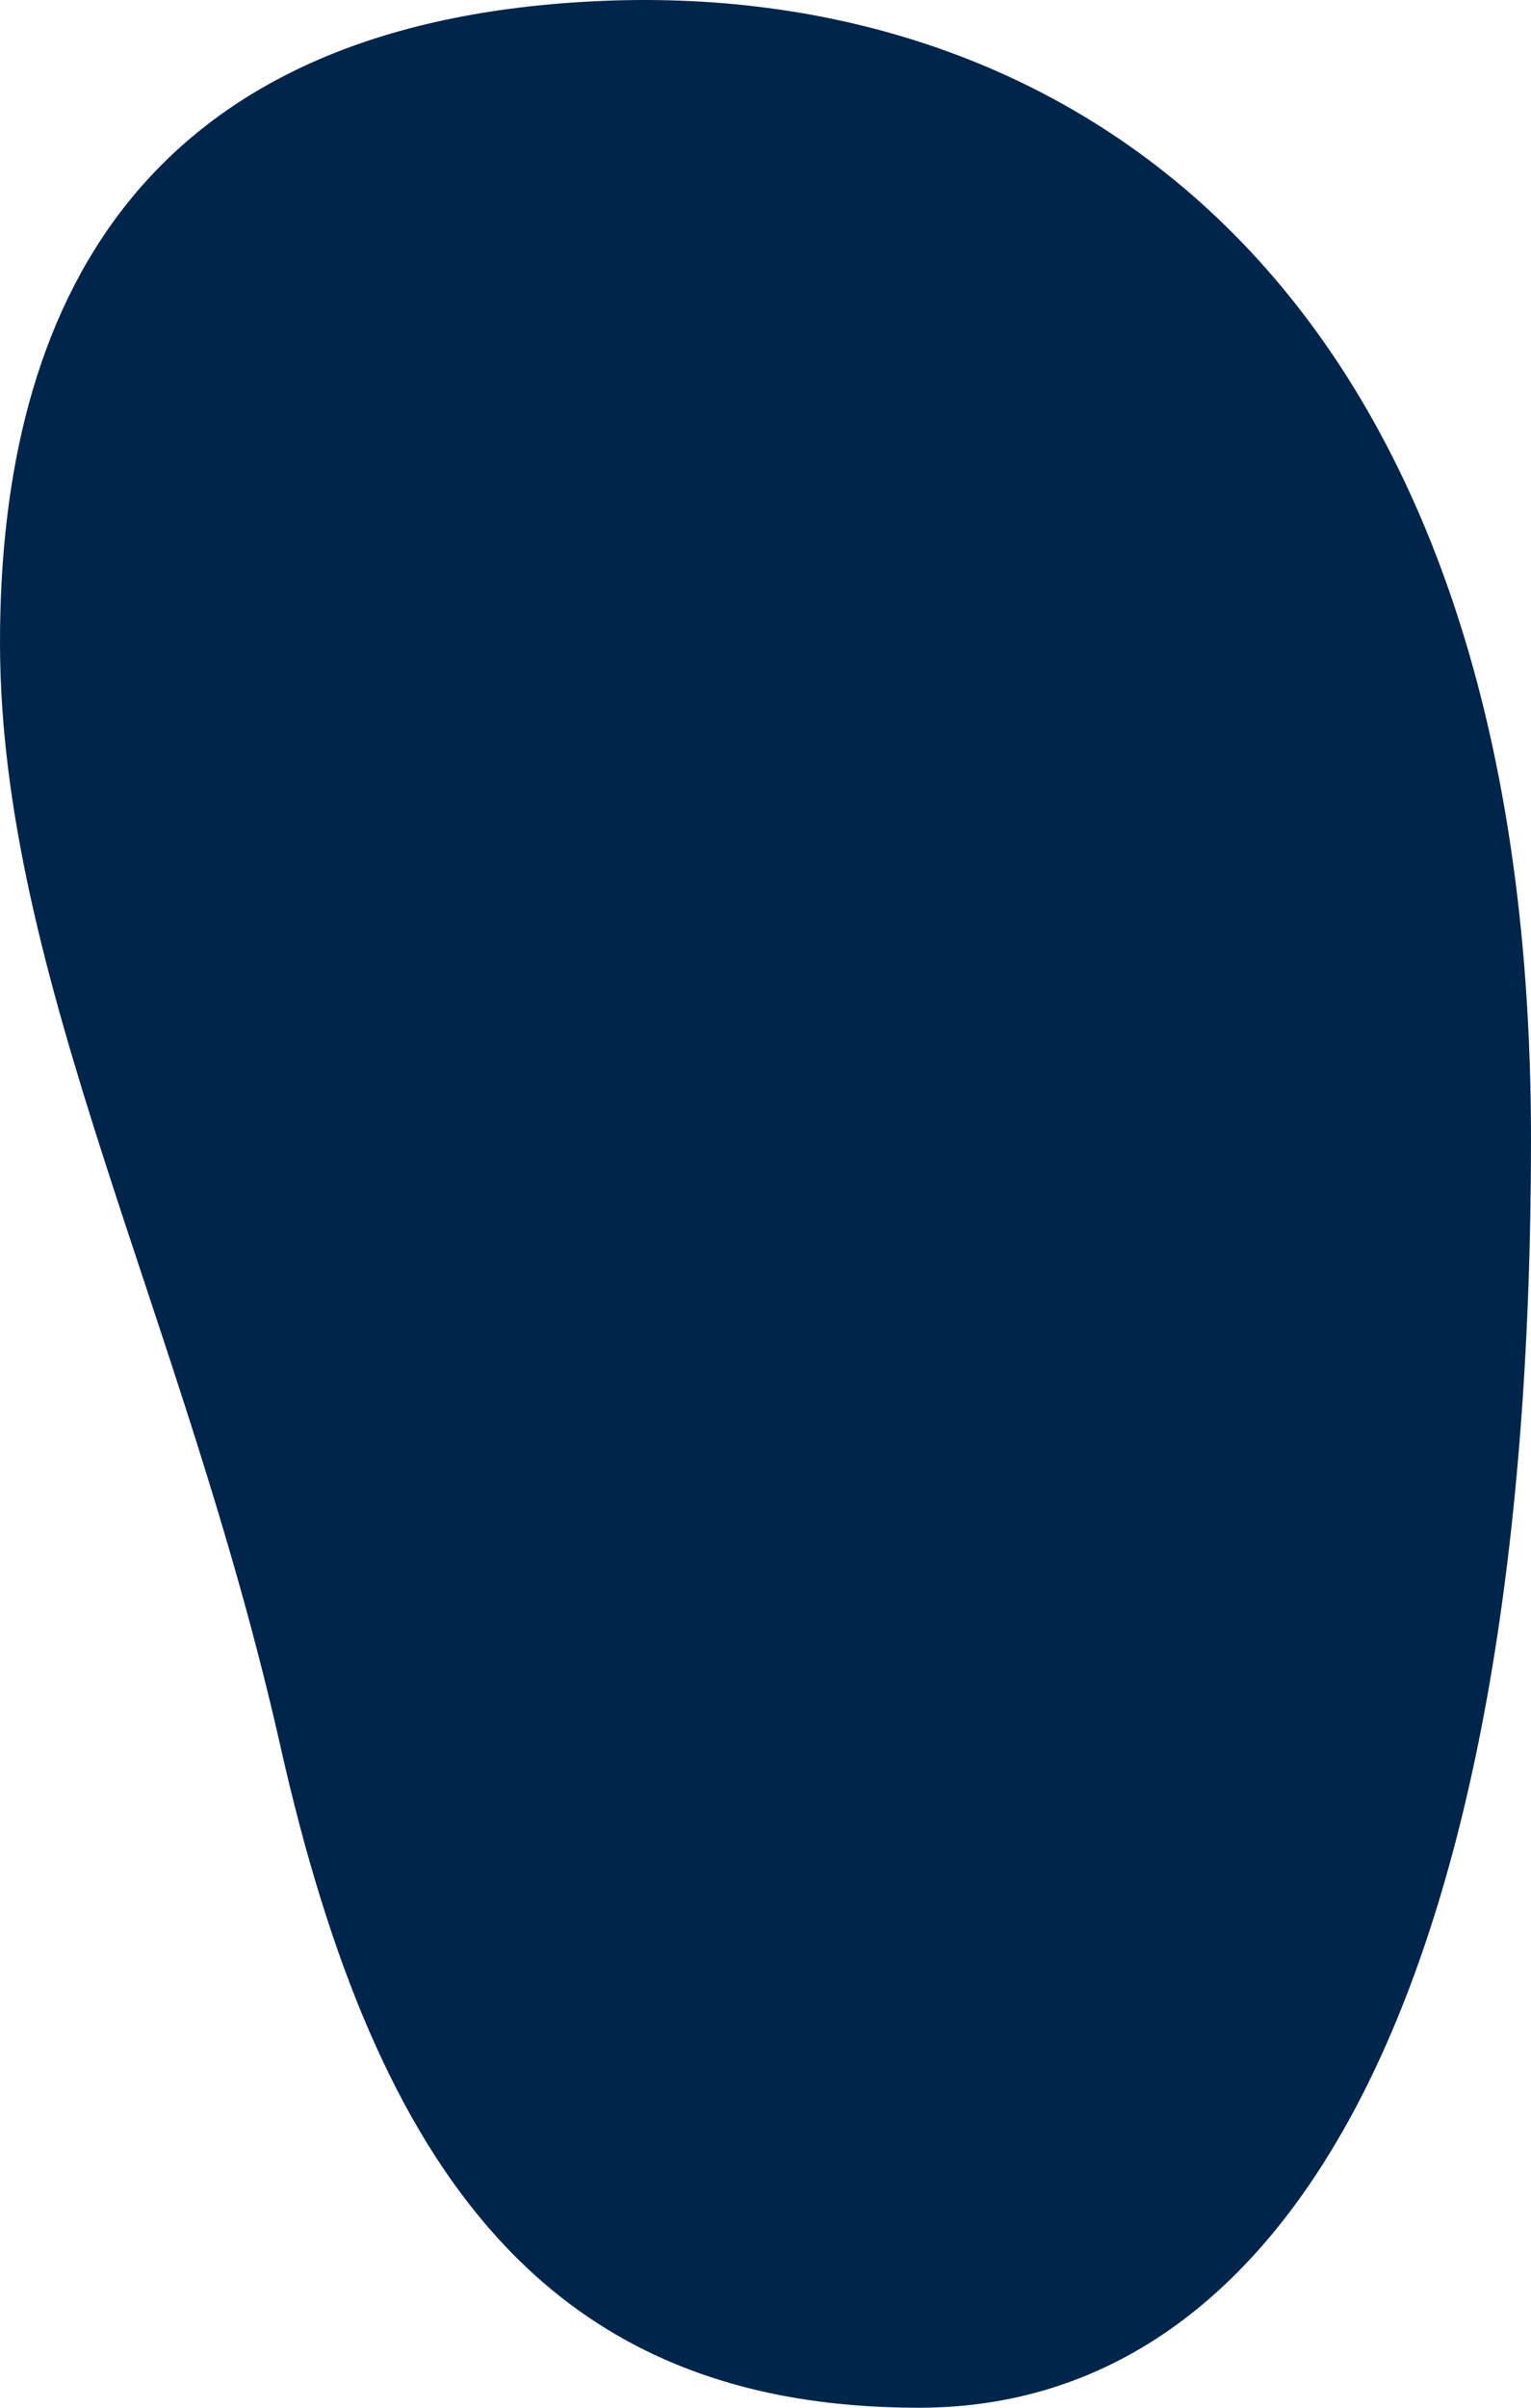 <svg xmlns="http://www.w3.org/2000/svg" width="140" height="220"><path d="M290.222 2973.55c-42.552 1.725-55.222 28.013-55.222 58.62s16.828 61.723 25.654 100.913 24.681 60.392 58.373 60.392S375 3155.508 375 3077.5s-42.226-105.677-84.778-103.95Z" transform="translate(-235 -2973.474)" style="fill:#00254b"/></svg>